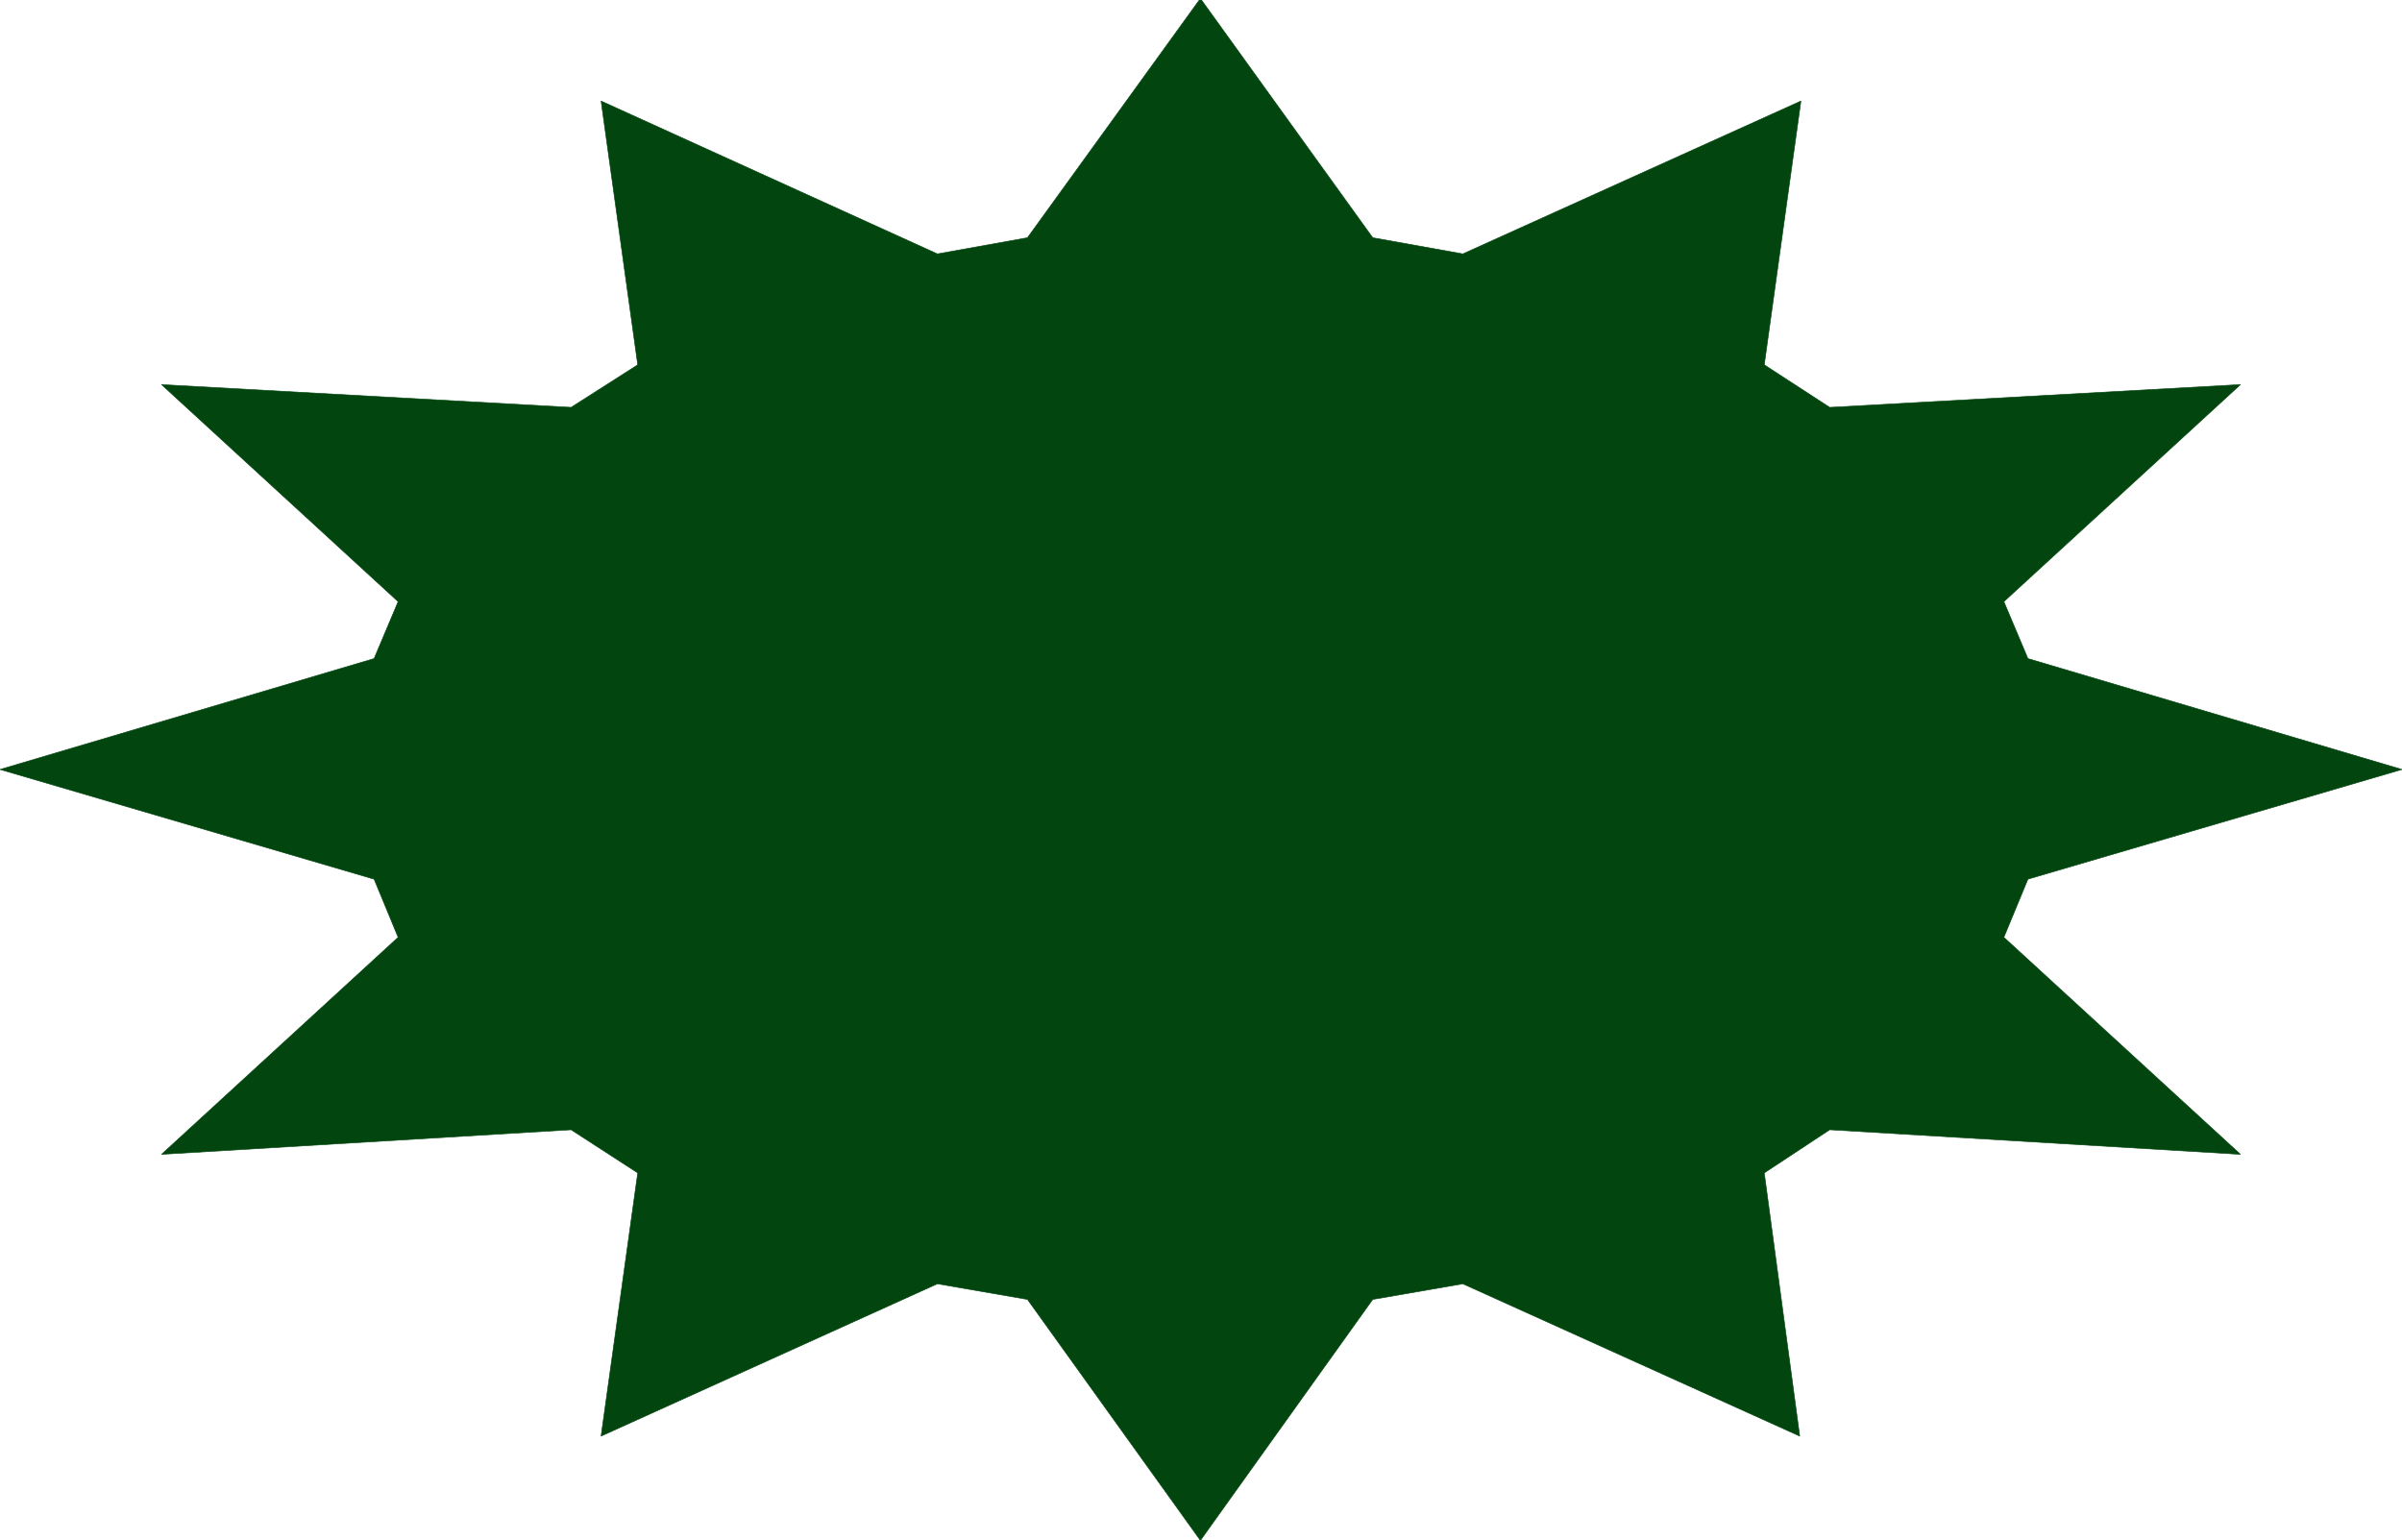 <svg xmlns="http://www.w3.org/2000/svg" width="2997.016" height="1921.879"><rect width="100%" height="100%" fill="#808080" stroke="none"/><defs><clipPath id="a"><path d="M0 0h2998v1921.879H0Zm0 0"/></clipPath><clipPath id="b"><path d="M0 0h2997.016v1921.879H0Zm0 0"/></clipPath></defs><g clip-path="url(#a)"><path fill="#fff" d="M0 1922.191h2997.016V-1.839H0Zm0 0"/></g><g fill-rule="evenodd" stroke-linecap="square" stroke-linejoin="bevel" stroke-miterlimit="10" stroke-width=".743" clip-path="url(#b)"><path fill="#fff" stroke="#fff" d="M0 1922.191h2997.016V-1.839H0Zm0 0"/><path fill="#02450f" stroke="#02450f" d="m795.723 455.238-45.707-329.144 419.582 190.73 112.375-20.176L1497.766-1.84l215.011 298.488 112.41 20.176L2247 126.094l-45.71 329.144 81.683 53.098 512.48-28.426-295.203 270.81 29.988 71.082 466.778 138.375-466.778 136.89-29.988 72.57 295.203 270.805-512.48-30.691-81.684 53.879 44.223 328.398-420.325-190.023-112.41 19.473-215.011 300.714-215.793-300.714-112.375-19.473-419.582 190.023 45.707-328.398-83.164-53.879-511 30.691 295.207-270.804-29.989-72.57L0 960.175 466.777 821.8l29.989-71.082L201.559 479.91l511 28.426zm0 0"/></g></svg>
